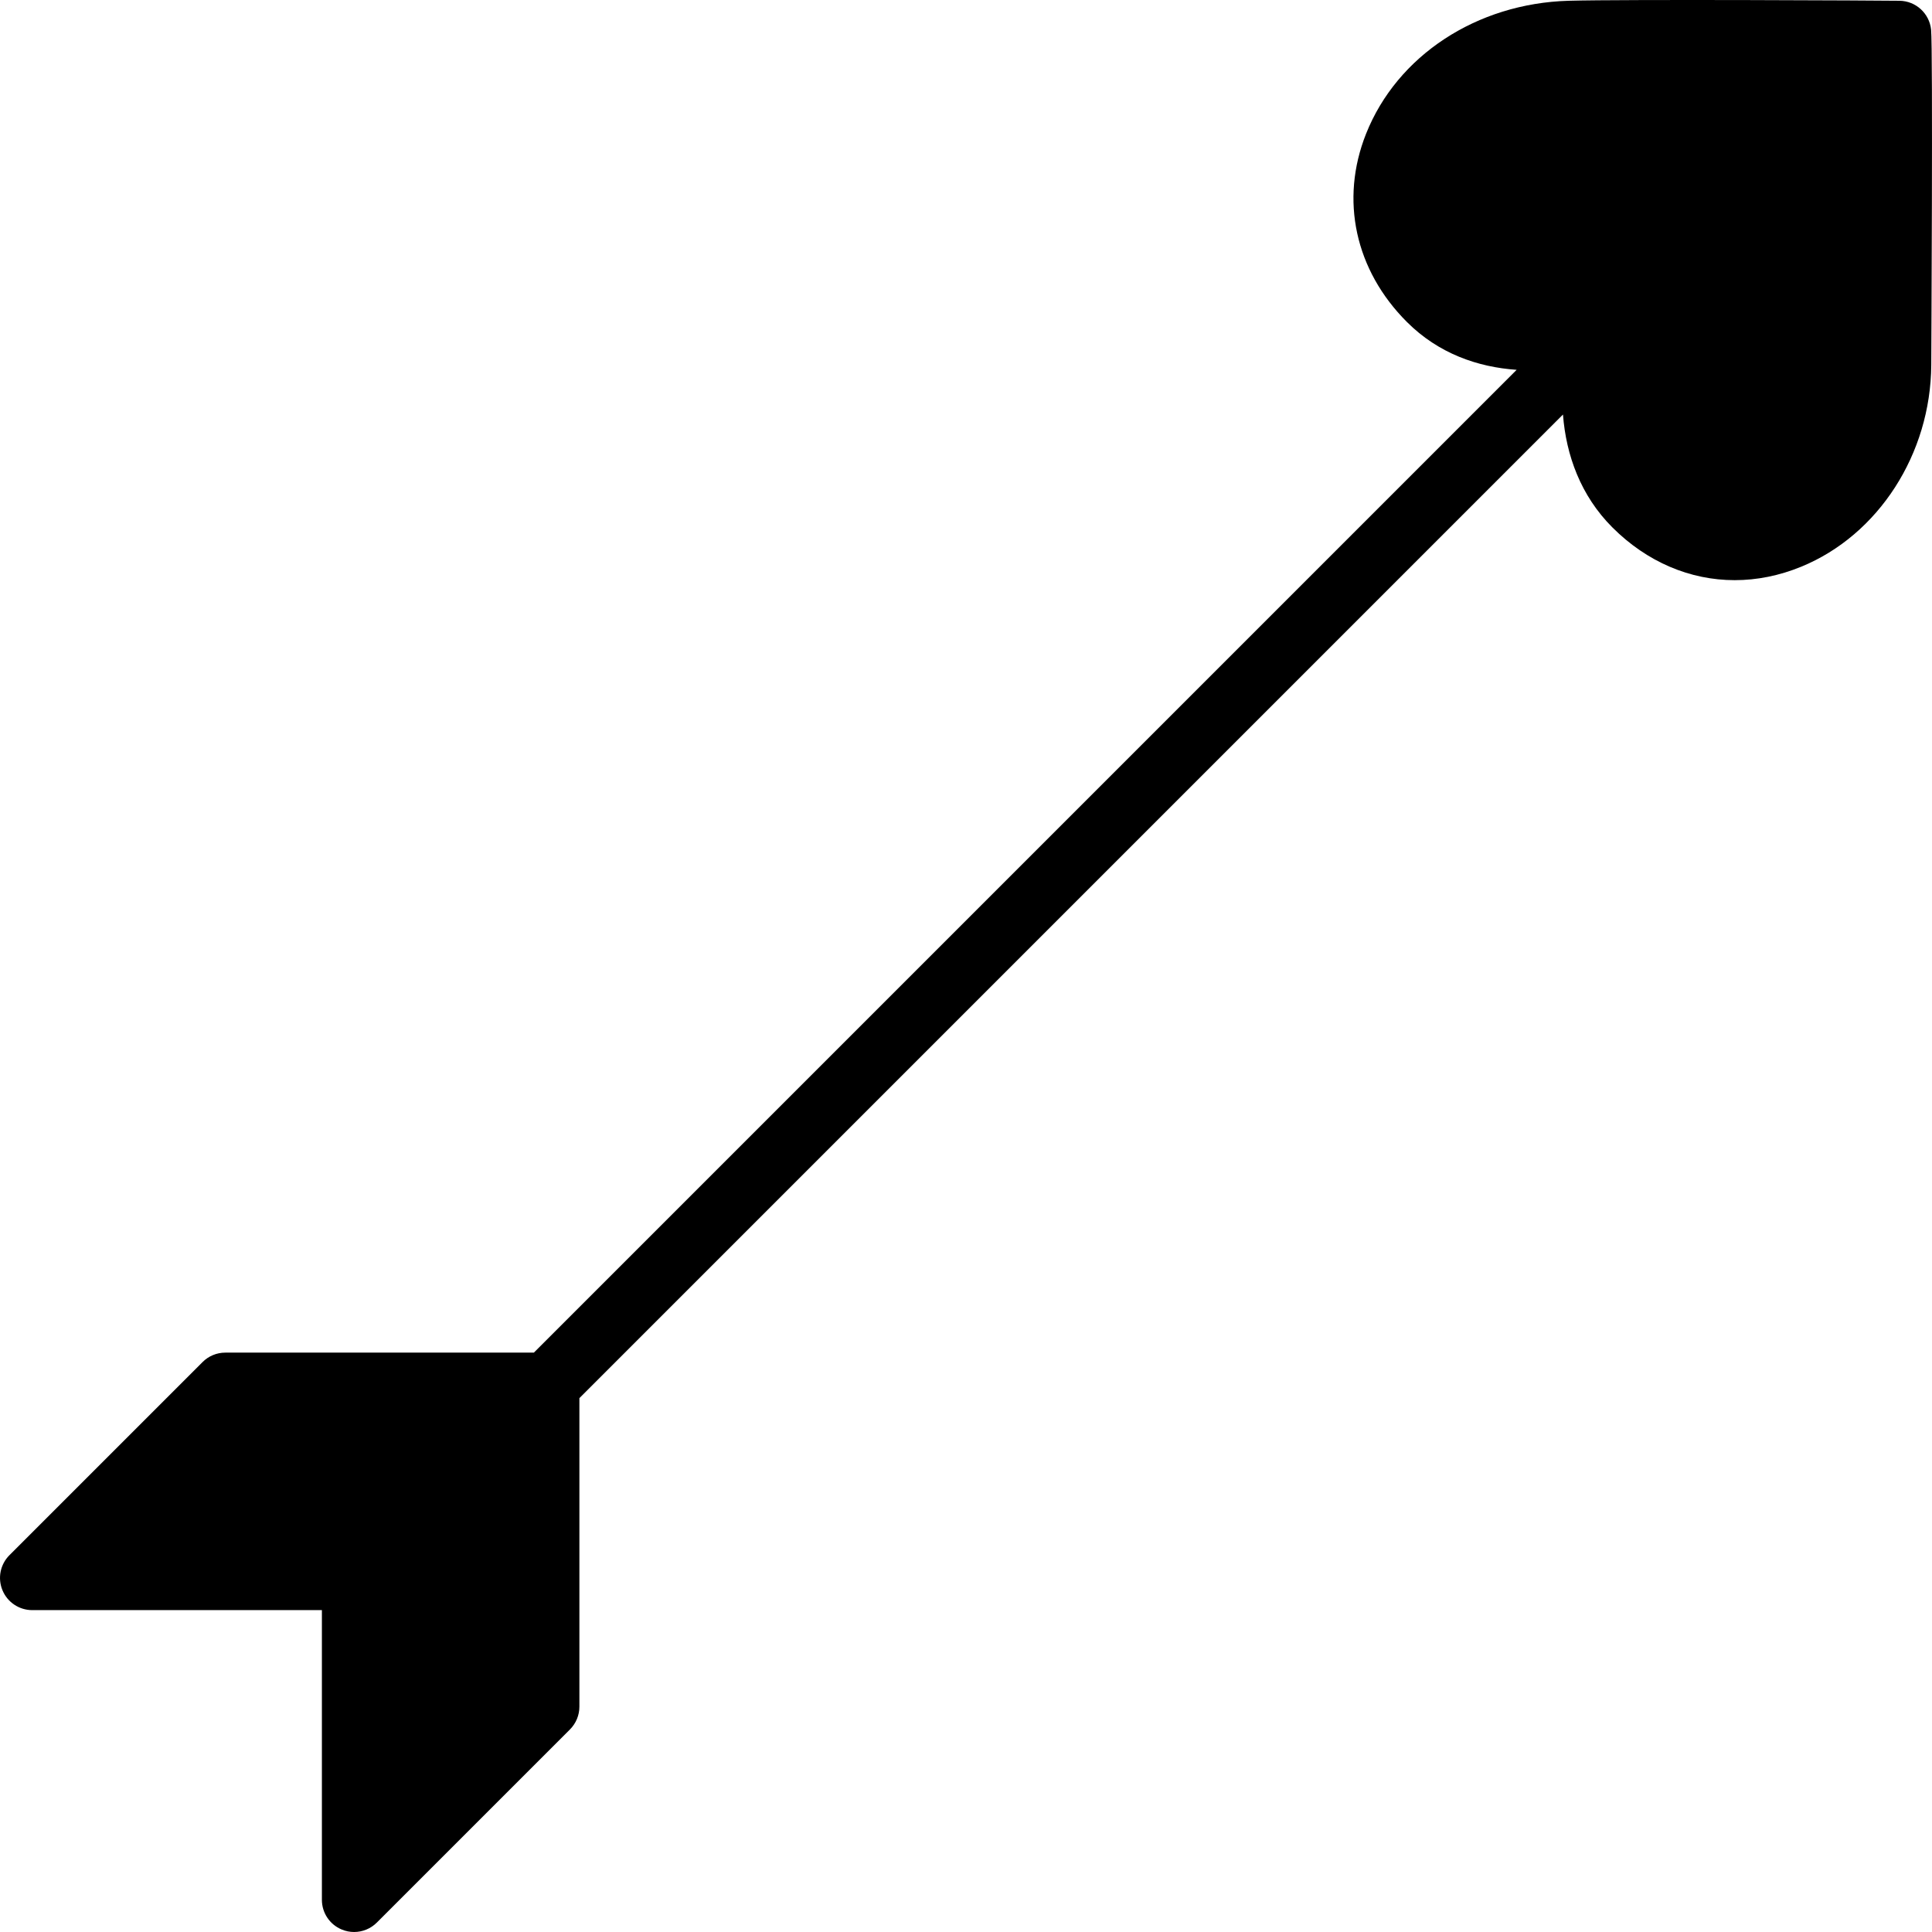 <?xml version="1.0" encoding="iso-8859-1"?>
<!-- Uploaded to: SVG Repo, www.svgrepo.com, Generator: SVG Repo Mixer Tools -->
<svg fill="#000000" height="800px" width="800px" version="1.1" id="Layer_1" xmlns="http://www.w3.org/2000/svg" xmlns:xlink="http://www.w3.org/1999/xlink" 
	 viewBox="0 0 503.805 503.805" xml:space="preserve">
<g>
	<g>
		<path d="M503.569,7.736c-0.436-4.23-3.97-7.479-8.226-7.537c-4.381-0.067-71.638-0.411-86.293,0
			c-23.988,0.688-44.729,14.311-52.828,34.698c-6.841,17.207-2.862,35.555,10.66,49.068c8.234,8.234,18.482,11.776,28.613,12.473
			L139.218,352.723h-80.46c-2.233,0-4.365,0.881-5.934,2.459L2.464,405.543c-2.401,2.401-3.122,6.001-1.821,9.14
			c1.293,3.139,4.365,5.187,7.756,5.187h75.541v75.541c0,3.391,2.04,6.455,5.179,7.747c1.041,0.436,2.132,0.646,3.215,0.646
			c2.182,0,4.331-0.856,5.934-2.459l50.361-50.361c1.57-1.578,2.459-3.71,2.459-5.934v-80.46l256.487-256.495
			c0.806,10.626,4.633,21.185,12.875,29.427c9.048,9.057,20.287,13.765,31.912,13.765c5.766,0,11.625-1.158,17.366-3.517
			c20.119-8.259,33.742-29.402,33.884-52.61C503.619,94.339,504.064,12.587,503.569,7.736z"/>
	</g>
</g>
</svg>